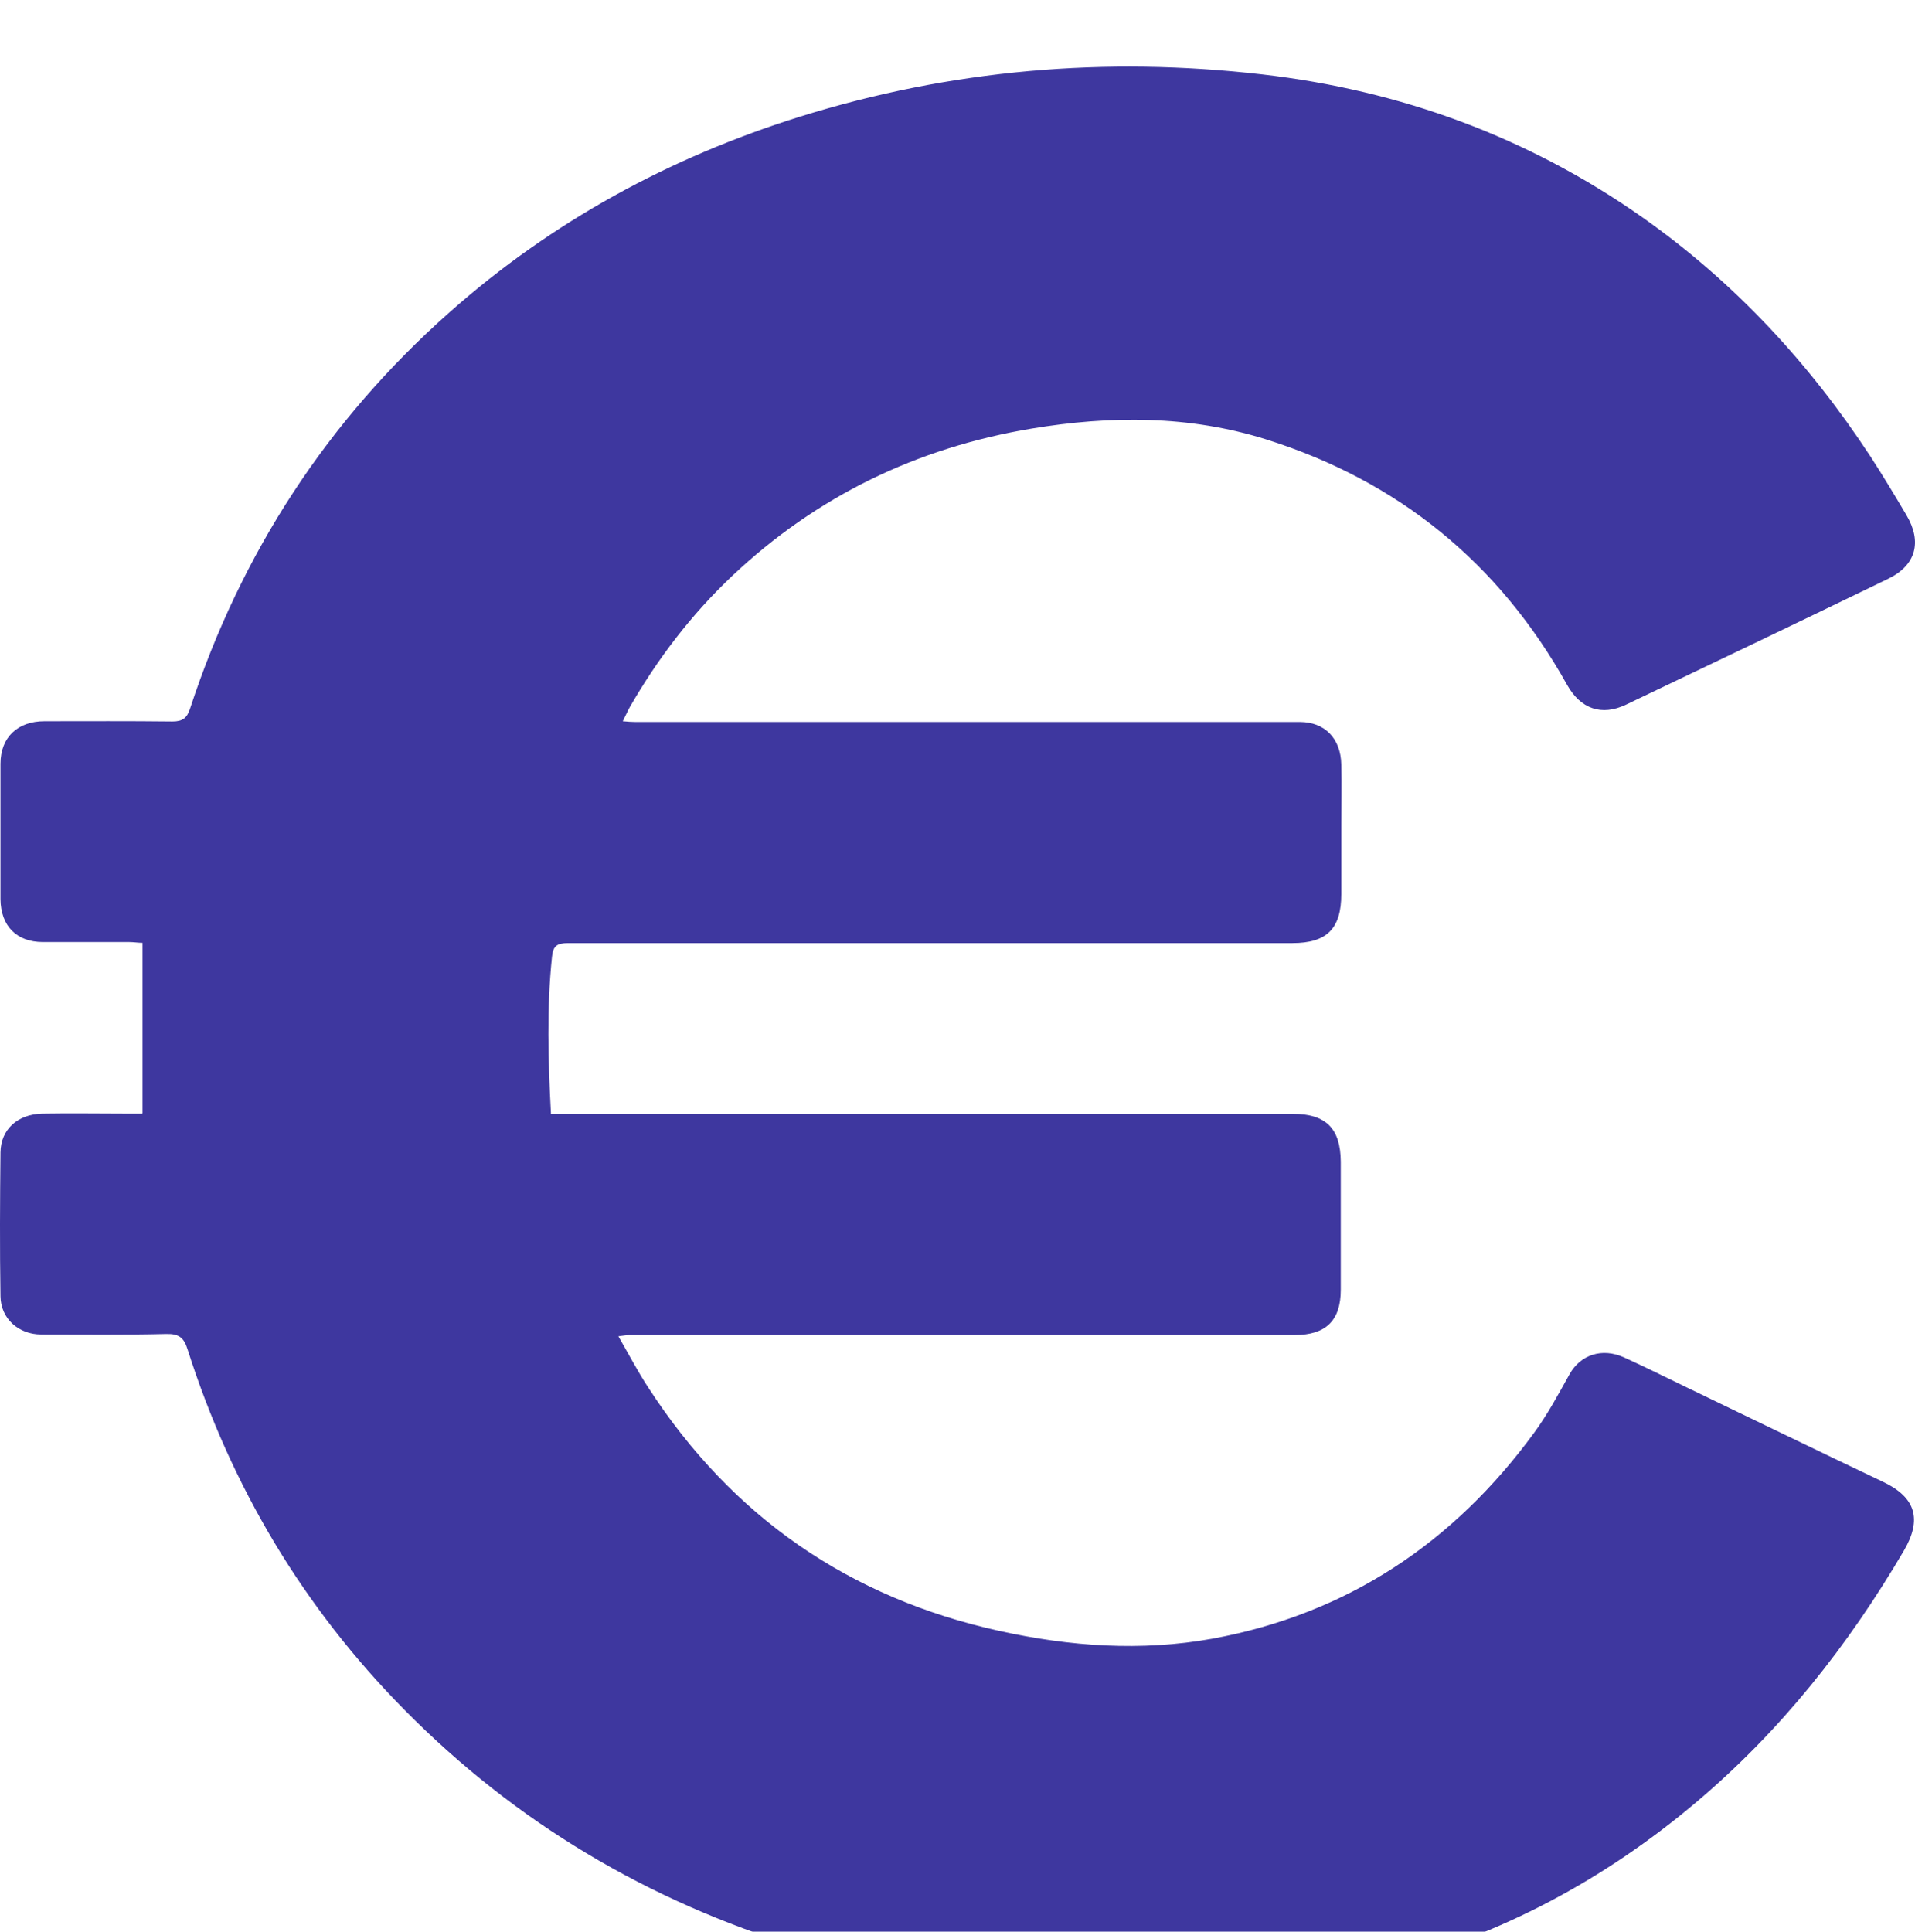 <svg width="115" height="116" viewBox="0 0 115 116" fill="none" xmlns="http://www.w3.org/2000/svg">
<g filter="url(#filter0_i_856_2465)">
<path d="M8.56 62.825V52.615C8.297 52.615 8.035 52.569 7.772 52.569C6.041 52.569 4.31 52.569 2.579 52.569C0.987 52.569 0.045 51.593 0.029 49.997C0.029 47.286 0.029 44.575 0.029 41.863C0.029 40.268 1.065 39.307 2.672 39.307C5.237 39.307 7.787 39.291 10.353 39.322C10.986 39.322 11.234 39.106 11.419 38.532C14.479 29.206 19.656 21.258 26.997 14.751C33.148 9.297 40.211 5.455 48.031 3.007C57.118 0.172 66.375 -0.618 75.802 0.467C84.102 1.427 91.751 4.216 98.629 9.05C104.146 12.938 108.643 17.788 112.337 23.427C113.079 24.573 113.79 25.751 114.485 26.928C115.443 28.54 115.057 29.949 113.388 30.755C108.149 33.296 102.894 35.806 97.64 38.316C96.171 39.013 94.92 38.563 94.116 37.138C90.036 29.825 84.009 24.899 76.05 22.389C71.413 20.933 66.684 20.948 61.94 21.738C55.078 22.885 49.051 25.782 43.966 30.585C41.525 32.893 39.5 35.542 37.815 38.47C37.676 38.718 37.568 38.982 37.398 39.307C37.723 39.338 37.939 39.353 38.14 39.353C51.446 39.353 64.753 39.353 78.059 39.353C79.543 39.353 80.516 40.33 80.547 41.91C80.578 43.134 80.547 44.358 80.547 45.582C80.547 46.945 80.547 48.324 80.547 49.687C80.547 51.763 79.682 52.631 77.611 52.631C68.817 52.631 60.023 52.631 51.215 52.631C45.512 52.631 39.809 52.631 34.106 52.631C33.473 52.631 33.21 52.786 33.148 53.452C32.824 56.566 32.916 59.68 33.086 62.887H33.936C48.294 62.887 62.635 62.887 76.993 62.887C77.209 62.887 77.425 62.887 77.657 62.887C79.635 62.887 80.501 63.77 80.516 65.753C80.516 68.325 80.516 70.881 80.516 73.453C80.516 75.312 79.604 76.165 77.765 76.165C64.459 76.165 51.153 76.165 37.846 76.165C37.661 76.165 37.475 76.195 37.135 76.242C37.769 77.342 38.31 78.38 38.944 79.341C43.966 87.087 51.014 91.952 60.023 93.935C64.243 94.864 68.523 95.174 72.804 94.4C80.918 92.912 87.301 88.636 92.138 82.021C92.942 80.921 93.591 79.712 94.255 78.519C94.904 77.357 96.202 76.908 97.531 77.512C98.799 78.086 100.035 78.705 101.287 79.309C105.212 81.2 109.138 83.105 113.079 84.98C115.041 85.909 115.443 87.226 114.331 89.117C110.977 94.833 106.928 99.946 101.859 104.222C96.357 108.87 90.129 112.201 83.159 114.013C71.367 117.097 59.637 116.477 48.031 112.944C38.944 110.171 30.969 105.446 24.277 98.66C18.204 92.509 13.892 85.274 11.265 77.032C11.048 76.335 10.755 76.087 9.997 76.103C7.494 76.165 4.975 76.133 2.471 76.133C1.127 76.133 0.045 75.188 0.029 73.841C-0.017 70.959 -0.002 68.077 0.029 65.196C0.045 63.817 1.065 62.903 2.533 62.872C4.264 62.841 5.995 62.872 7.726 62.872C7.988 62.872 8.251 62.872 8.545 62.872L8.56 62.825Z" fill="#3E379F"/>
</g>
<defs>
<filter id="filter0_i_856_2465" x="0" y="0" width="115" height="120" filterUnits="userSpaceOnUse" color-interpolation-filters="sRGB">
<feFlood flood-opacity="0" result="BackgroundImageFix"/>
<feBlend mode="normal" in="SourceGraphic" in2="BackgroundImageFix" result="shape"/>
<feColorMatrix in="SourceAlpha" type="matrix" values="0 0 0 0 0 0 0 0 0 0 0 0 0 0 0 0 0 0 127 0" result="hardAlpha"/>
<feOffset dy="4"/>
<feGaussianBlur stdDeviation="2"/>
<feComposite in2="hardAlpha" operator="arithmetic" k2="-1" k3="1"/>
<feColorMatrix type="matrix" values="0 0 0 0 0 0 0 0 0 0 0 0 0 0 0 0 0 0 0.25 0"/>
<feBlend mode="normal" in2="shape" result="effect1_innerShadow_856_2465"/>
</filter>
</defs>
</svg>
